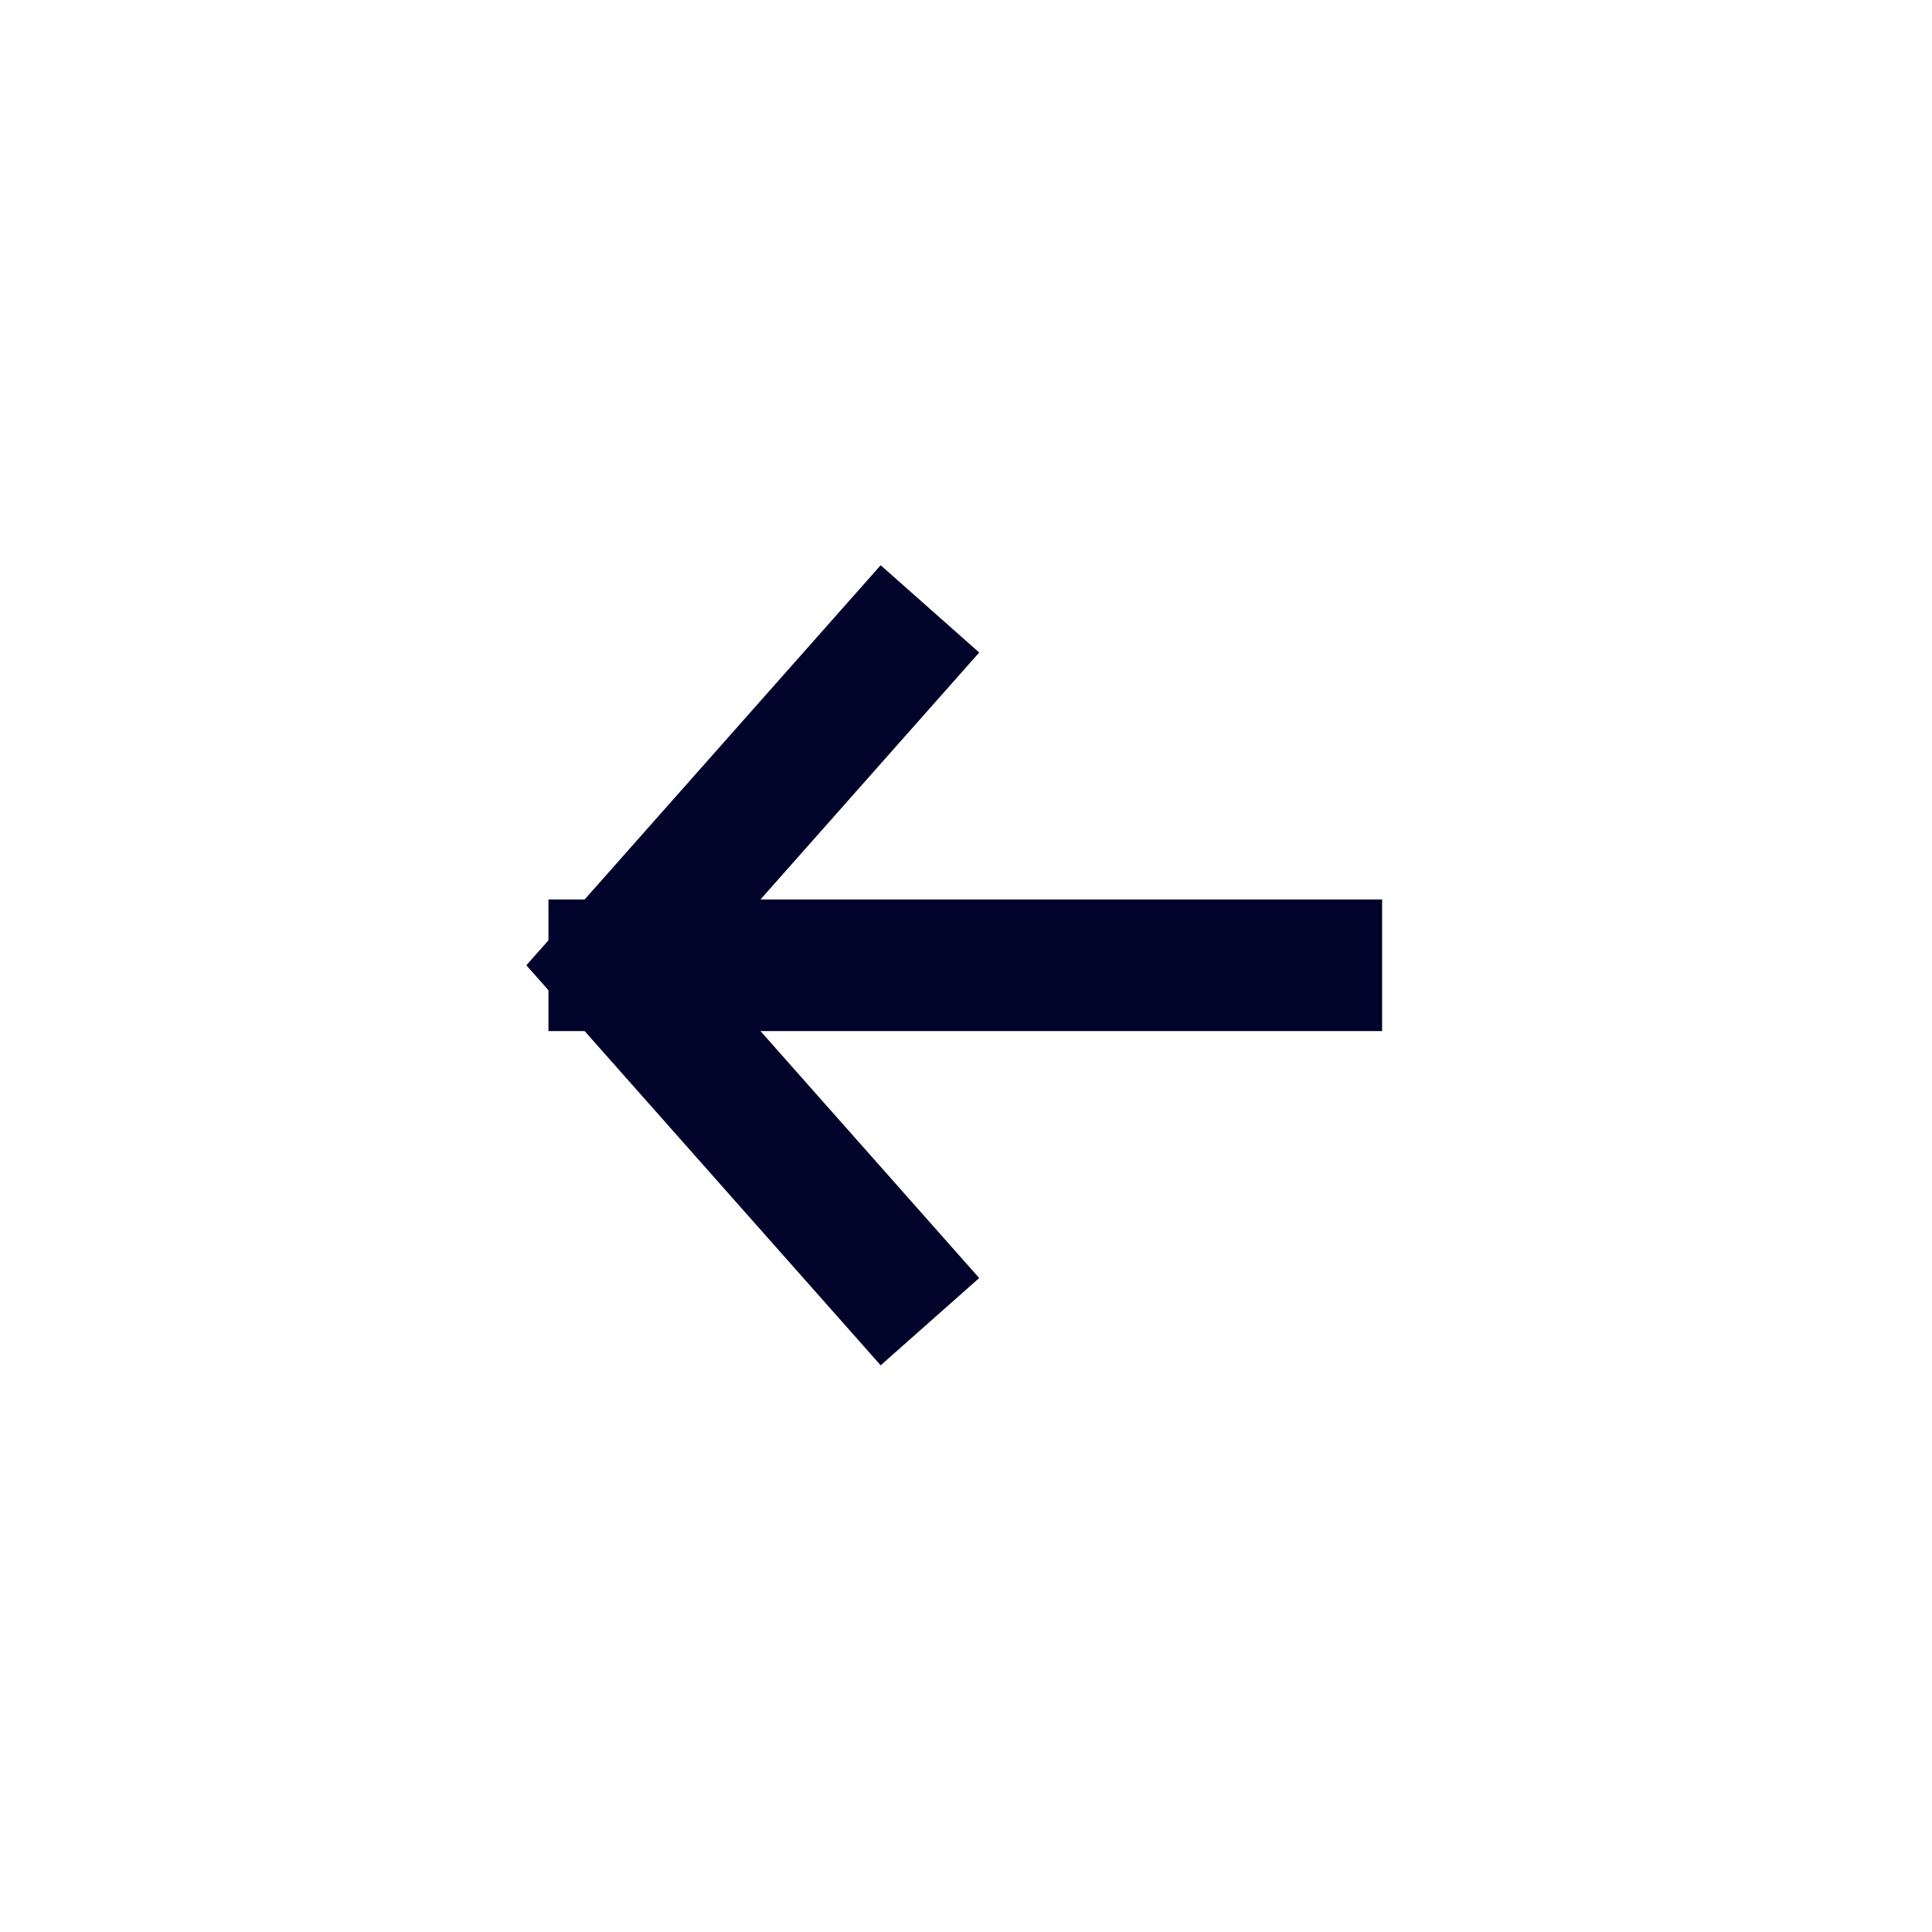 <?xml version="1.0" standalone="no"?>
<!DOCTYPE svg PUBLIC "-//W3C//DTD SVG 1.0//EN" "http://www.w3.org/TR/2001/REC-SVG-20010904/DTD/svg10.dtd">
<svg xmlns="http://www.w3.org/2000/svg" xmlns:xlink="http://www.w3.org/1999/xlink" id="body_1" width="667" height="667">

<defs>
    <clipPath  id="1">

    <path id=""  clip-rule="evenodd" transform="matrix(1 0 0 1 0 0)"  d="M500 0L500 500L500 500L0 500L0 500L0 0L0 0L500 0z" />    </clipPath>
</defs>

<g transform="matrix(1.333 0 0 1.333 0 0)">
	<g clip-path="url(#1)" >
    <path id=""  transform="matrix(1 0 0 -1 0 500)"  d="M229.545 329.545L229.545 329.545L229.545 329.545L159.091 250L159.091 250L229.545 170.455" stroke="#00032A" stroke-width="34.091" stroke-linecap="square" fill="none" />
    <path id=""  transform="matrix(1 0 0 -1 0 500)"  d="M159.091 250L159.091 250L159.091 250L340.909 250" stroke="#00032A" stroke-width="34.091" stroke-linecap="square" fill="none" />
	</g>
</g>
</svg>